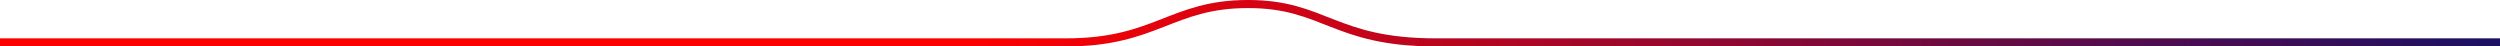 <svg width="1239" height="23" viewBox="0 0 1239 23" fill="none" xmlns="http://www.w3.org/2000/svg">
<path d="M0 21C280 21 484 21 528.5 21C573 21 580.5 2 618.5 2C656.5 2 661 21 711.5 21C751.9 21 1080 21 1239 21" stroke="url(#paint0_linear_7_1205)" stroke-width="4"/>
<defs>
<linearGradient id="paint0_linear_7_1205" x1="0" y1="11.5" x2="1239" y2="11.5" gradientUnits="userSpaceOnUse">
<stop offset="0.389" stop-color="#FF0000"/>
<stop offset="1" stop-color="#1A1064"/>
</linearGradient>
</defs>
</svg>